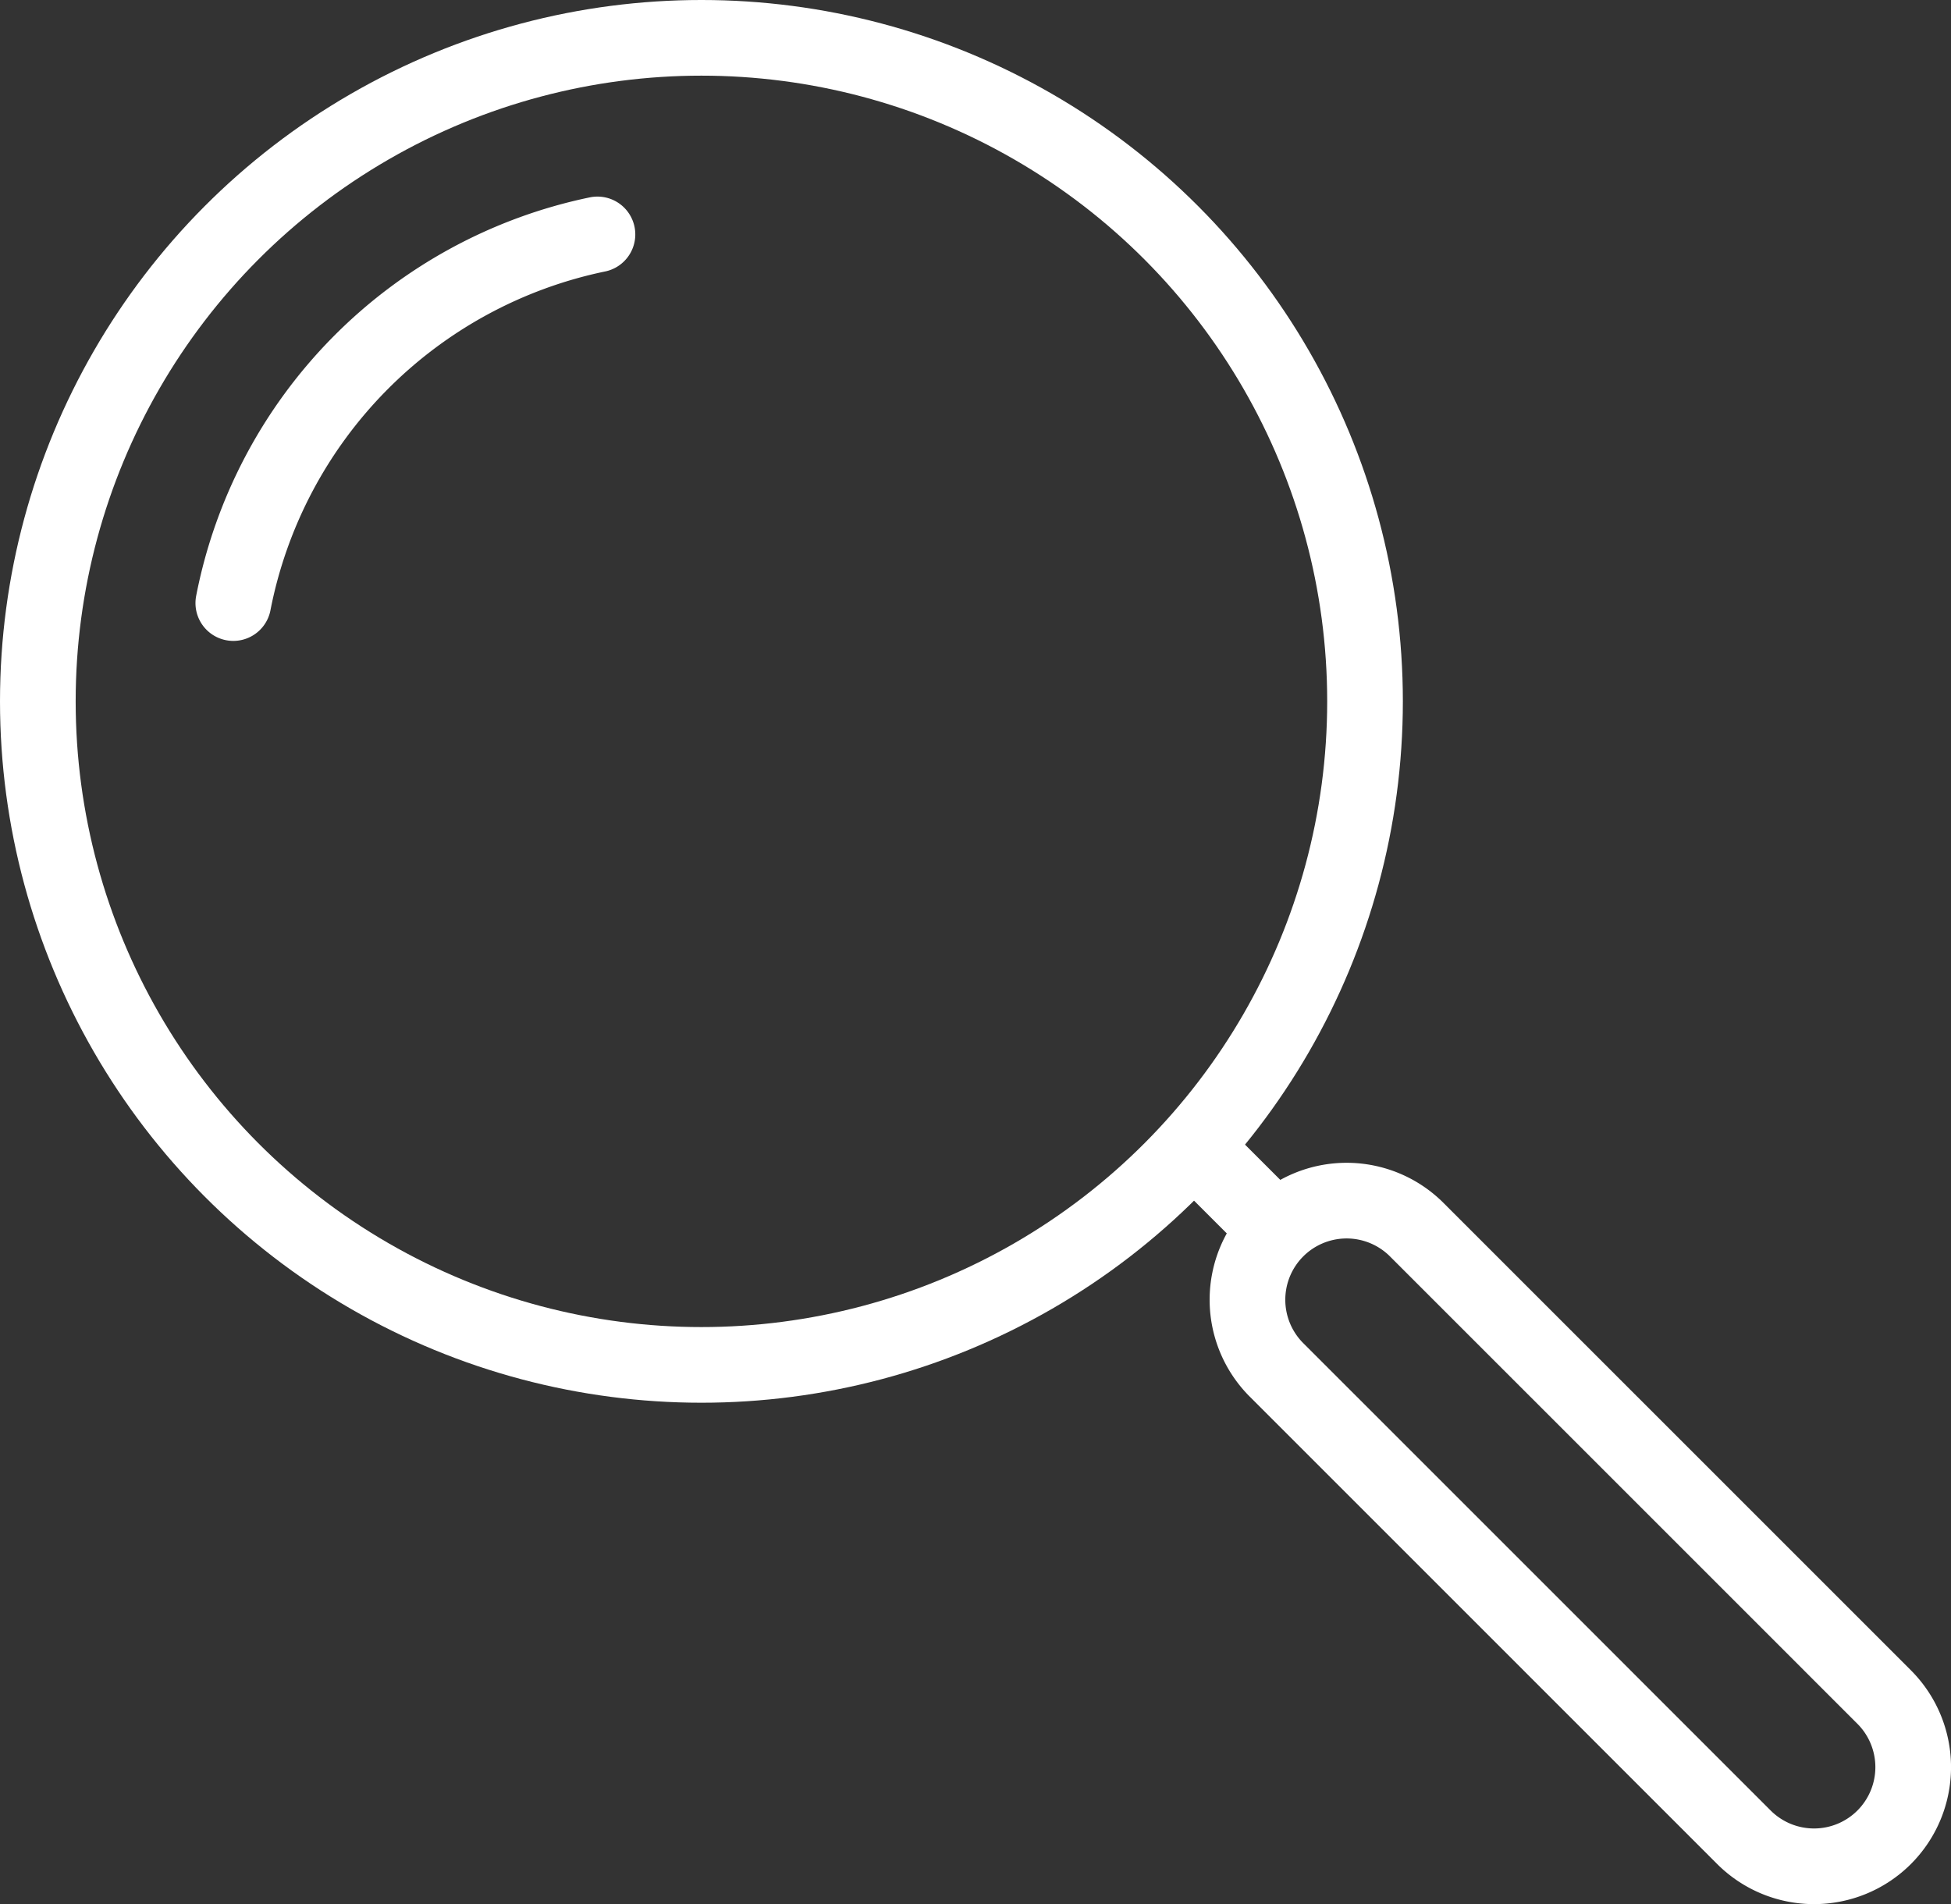 <svg xmlns="http://www.w3.org/2000/svg" width="30.941" height="30.2" viewBox="0 0 30.941 30.2"><rect x="0" y="0" width="30.941" height="30.2" fill="#333333" stroke="none"/><defs><style>.a,.b{fill:none;stroke:#fff;stroke-linejoin:round;stroke-width:1.2px;}.b{stroke-linecap:round;}</style></defs><g transform="translate(0.6 0.6)"><ellipse class="a" cx="10.524" cy="10.524" rx="10.524" ry="10.524" transform="translate(0 0)"/><path class="b" d="M56.182,62.053a7.421,7.421,0,0,1,5.775-5.847" transform="translate(-53.082 -53.088)"/><path class="a" d="M80.563,77.339l7.413,7.413a1.573,1.573,0,0,1,0,2.224h0a1.573,1.573,0,0,1-2.224,0l-7.413-7.413a1.573,1.573,0,0,1,0-2.224h0A1.573,1.573,0,0,1,80.563,77.339Z" transform="translate(-58.695 -58.436)"/><line class="a" x2="1.566" y2="1.566" transform="translate(18.078 17.336)"/></g></svg>